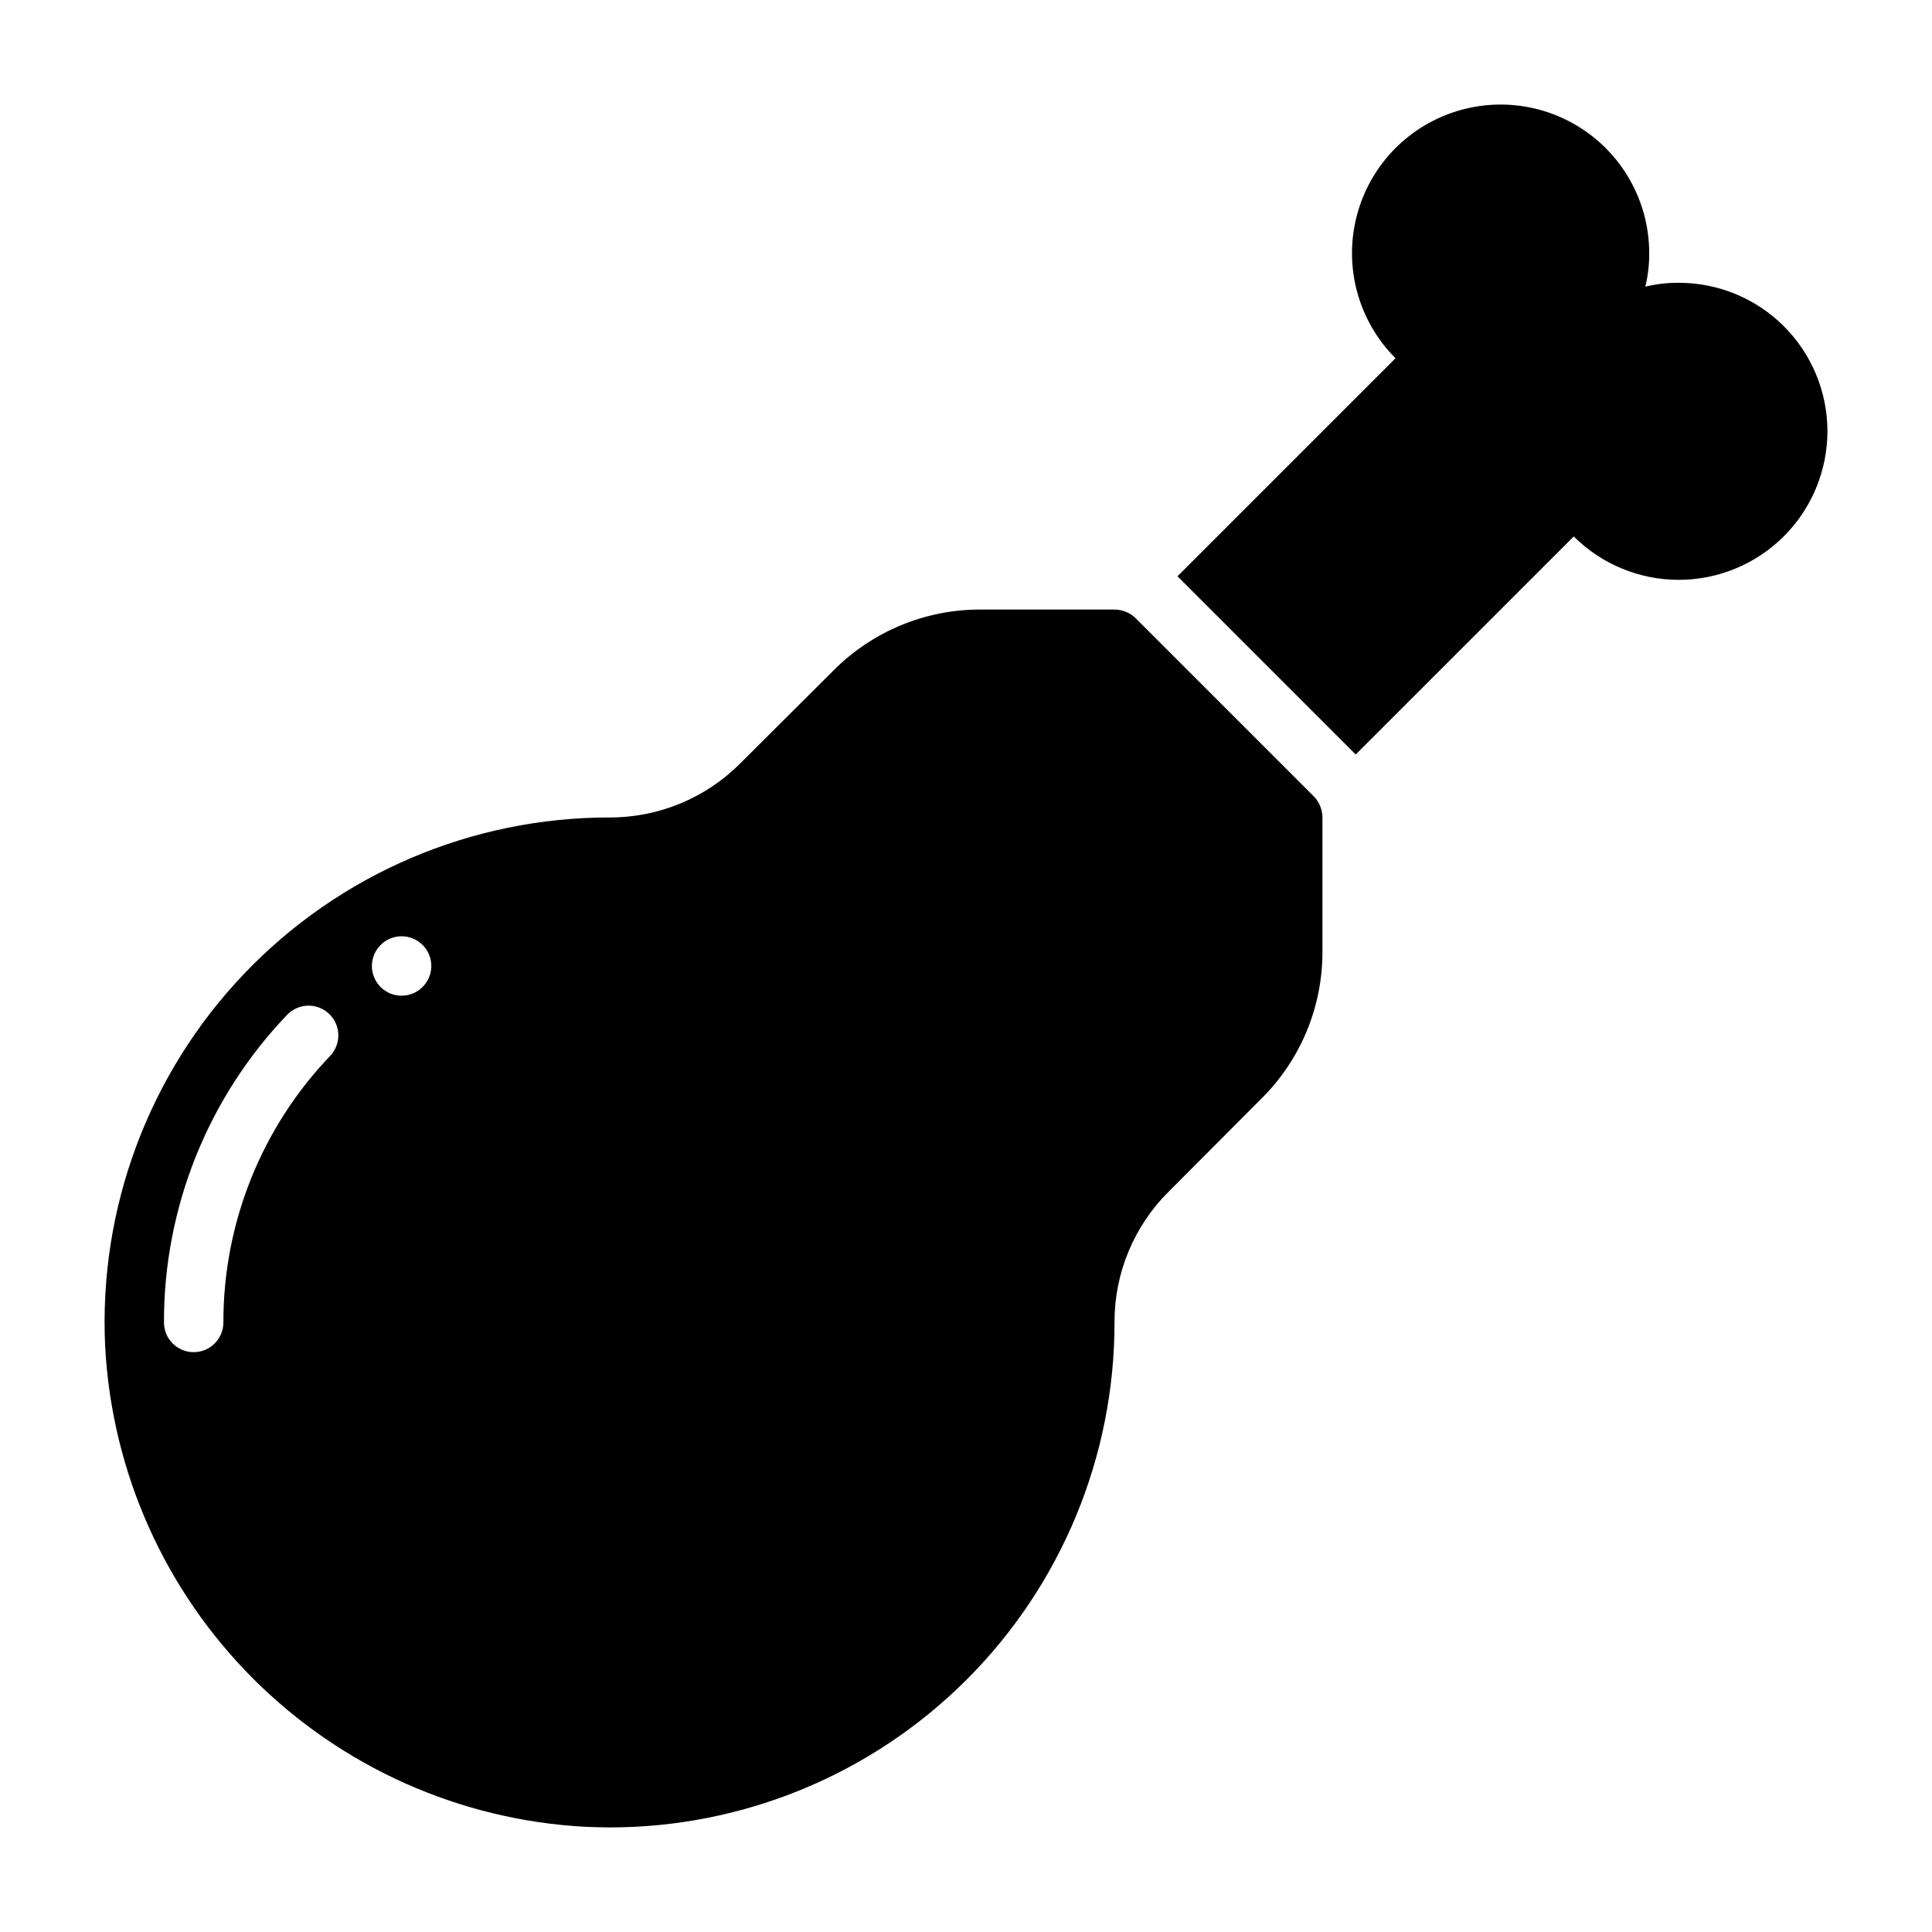 <?xml version="1.0" encoding="UTF-8"?>
<!-- Uploaded to: SVG Repo, www.svgrepo.com, Generator: SVG Repo Mixer Tools -->
<svg fill="#000000" width="800px" height="800px" version="1.1" viewBox="144 144 512 512" xmlns="http://www.w3.org/2000/svg">
 <g>
  <path d="m628.29 258.3c-0.016 10.441-4.168 20.445-11.551 27.824-7.383 7.379-17.391 11.531-27.832 11.539-10.438 0.008-20.453-4.129-27.848-11.496l-57.781 57.781-47.23-47.23 57.781-57.781c-9.301-9.301-13.344-22.625-10.777-35.523 2.562-12.898 11.395-23.668 23.543-28.703 12.148-5.035 26.008-3.676 36.945 3.629 10.938 7.301 17.508 19.578 17.516 32.73 0.023 2.996-0.32 5.984-1.023 8.895 2.914-0.703 5.898-1.047 8.895-1.023 10.438 0.004 20.449 4.152 27.828 11.531 7.383 7.383 11.531 17.391 11.535 27.828z"/>
  <path d="m492.18 355.05-47.23-47.23v-0.004c-1.504-1.449-3.504-2.266-5.59-2.281h-35.504c-14.621-0.039-28.652 5.773-38.965 16.137l-24.641 24.562c-9.18 9.25-21.684 14.441-34.715 14.402-36.59-0.02-71.594 14.953-96.848 41.43-25.258 26.477-38.566 62.145-36.82 98.695 1.742 33.215 15.723 64.605 39.242 88.125s54.91 37.5 88.129 39.242c2.125 0.078 4.25 0.156 6.375 0.156v0.004c35.484-0.004 69.512-14.109 94.598-39.207 25.082-25.098 39.164-59.137 39.148-94.621-0.051-13.035 5.141-25.543 14.406-34.715l24.562-24.641-0.004 0.004c10.379-10.309 16.191-24.344 16.137-38.969v-35.504c-0.012-2.086-0.832-4.086-2.281-5.586zm-260.64 68.723c-18.227 19.016-28.379 44.352-28.34 70.688 0 4.348-3.527 7.875-7.875 7.875-4.348 0-7.871-3.527-7.871-7.875-0.062-30.383 11.645-59.613 32.668-81.551 3.012-3.109 7.961-3.211 11.094-0.227 3.133 2.981 3.277 7.93 0.324 11.09zm18.891-15.902c-3.184 0-6.055-1.918-7.273-4.859-1.219-2.941-0.543-6.328 1.707-8.578 2.25-2.254 5.637-2.926 8.578-1.707s4.859 4.09 4.859 7.273c-0.012 4.34-3.527 7.859-7.871 7.871z"/>
 </g>
</svg>